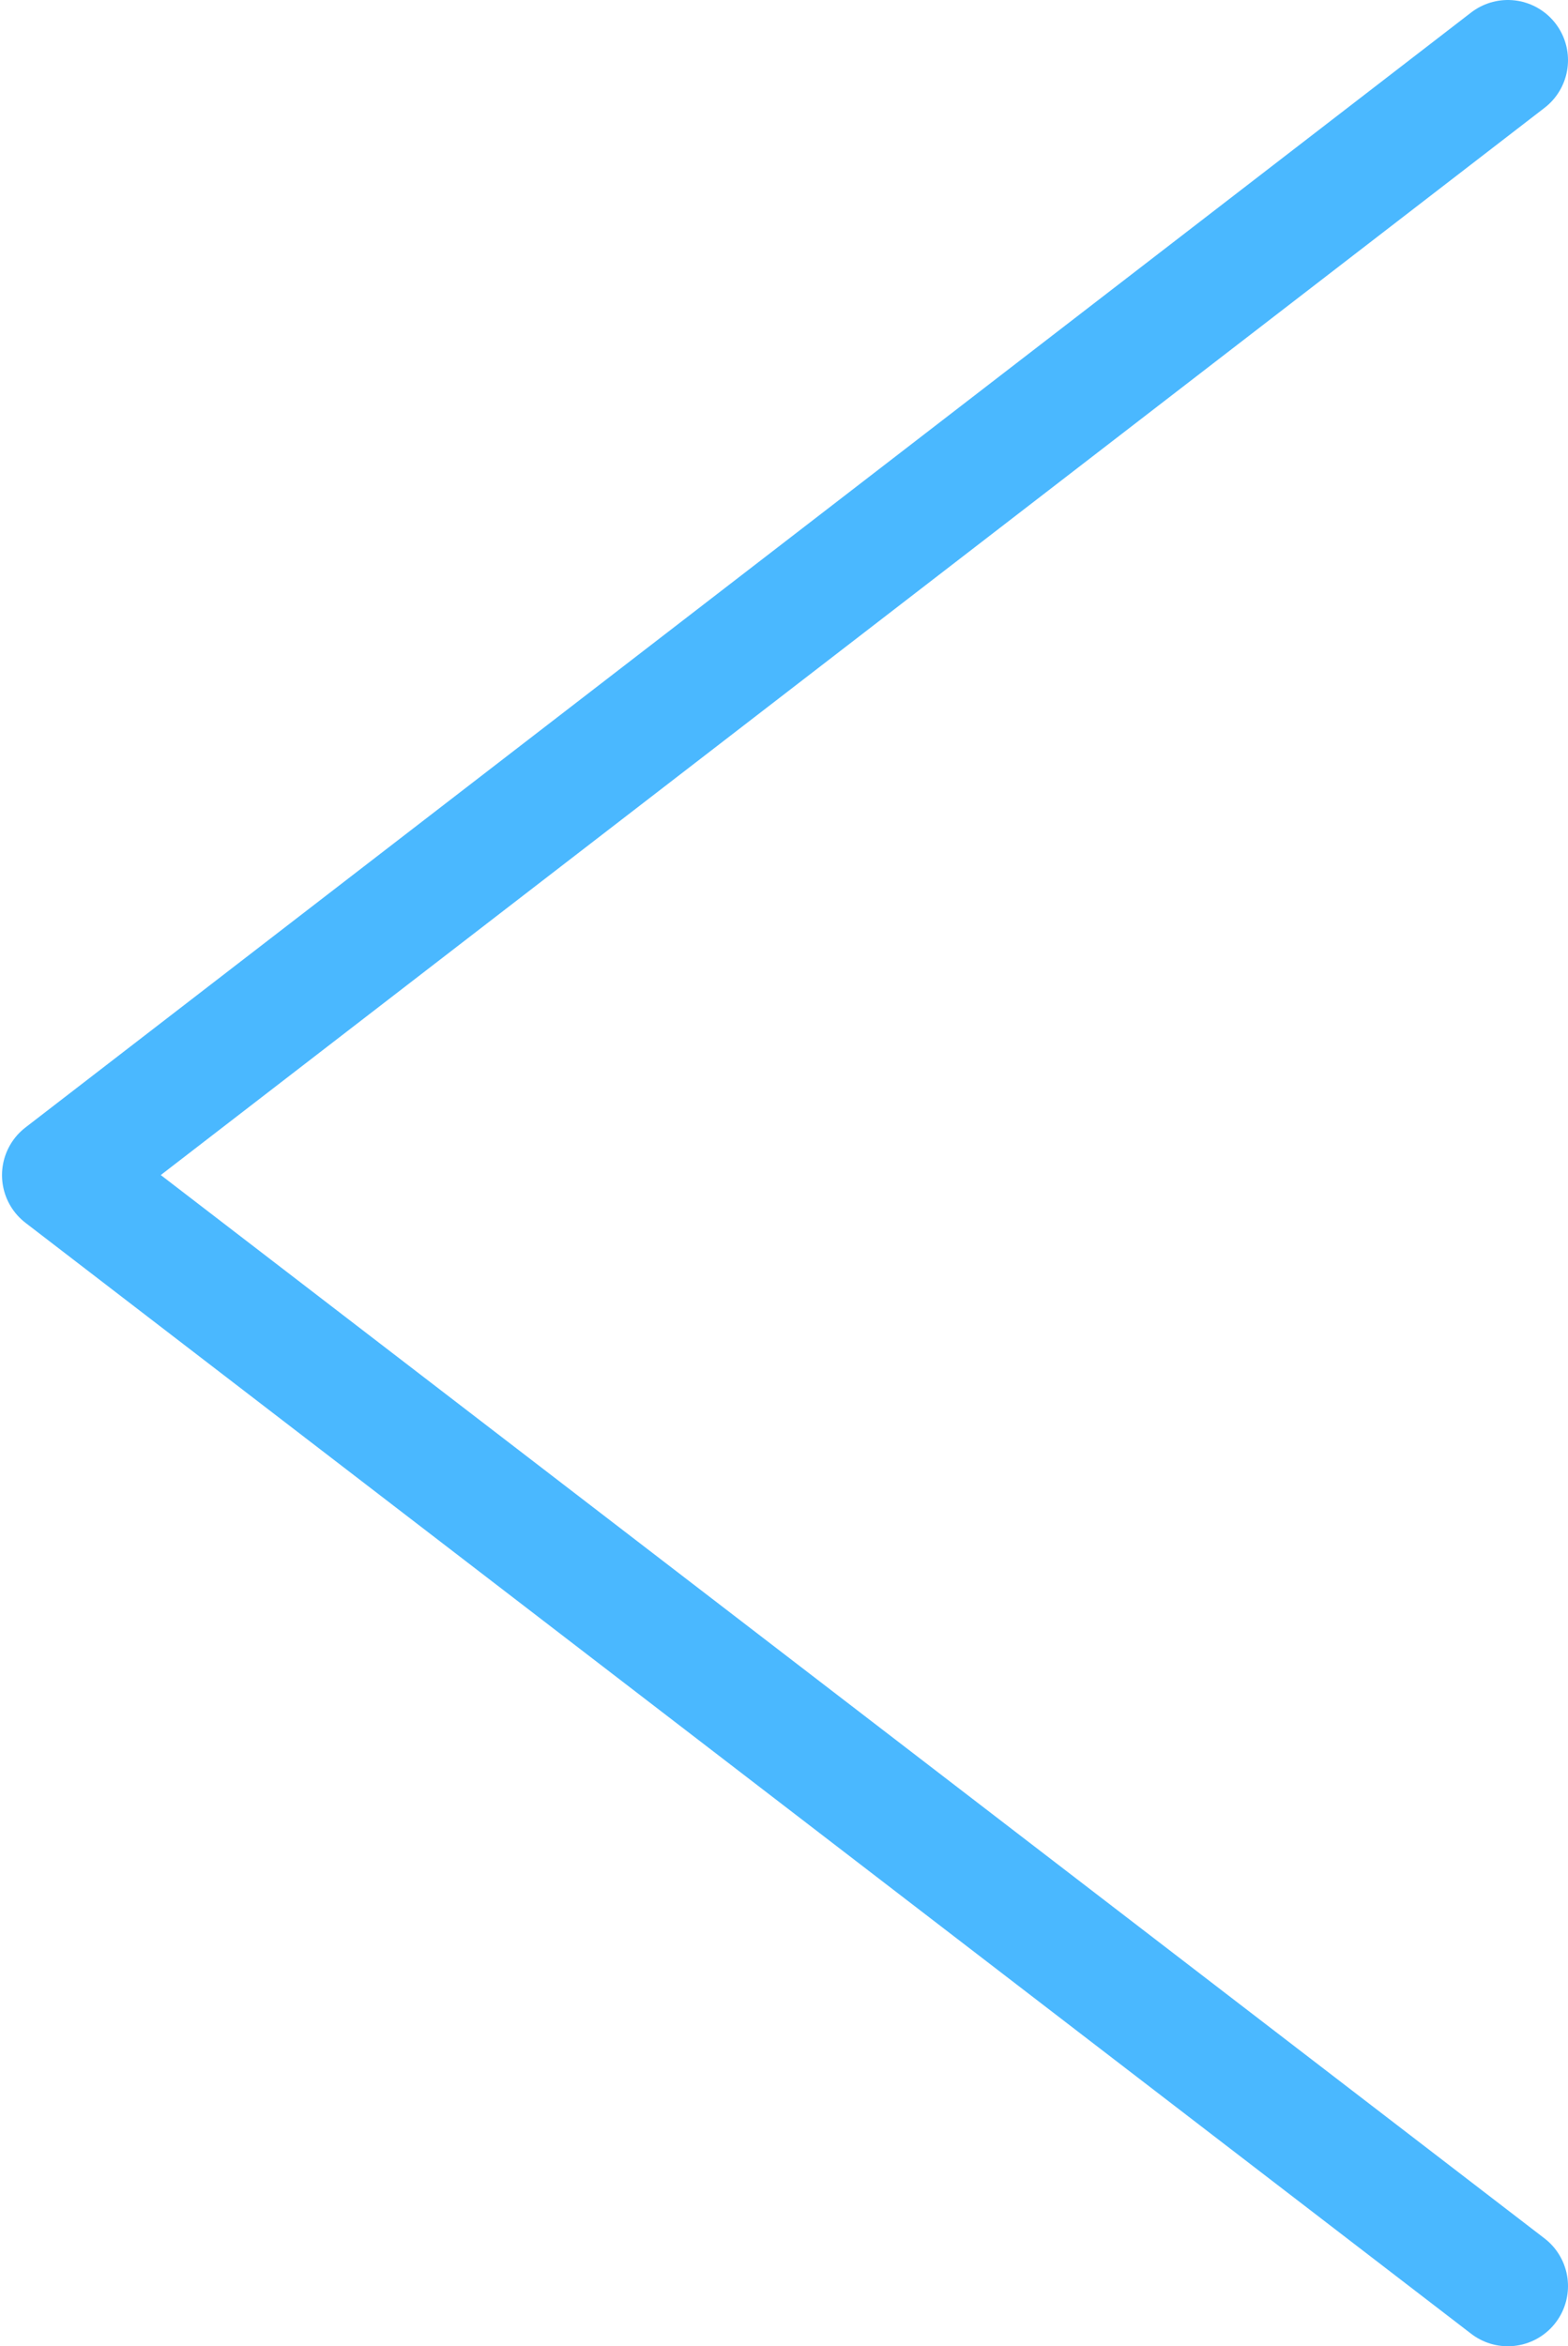 <svg width="391" height="585" viewBox="0 0 391 585" fill="none" xmlns="http://www.w3.org/2000/svg">
<path d="M376 570L15.5 293L376 15" stroke="#4AB8FF" stroke-width="30" stroke-linecap="round" stroke-linejoin="round"/>
</svg>
